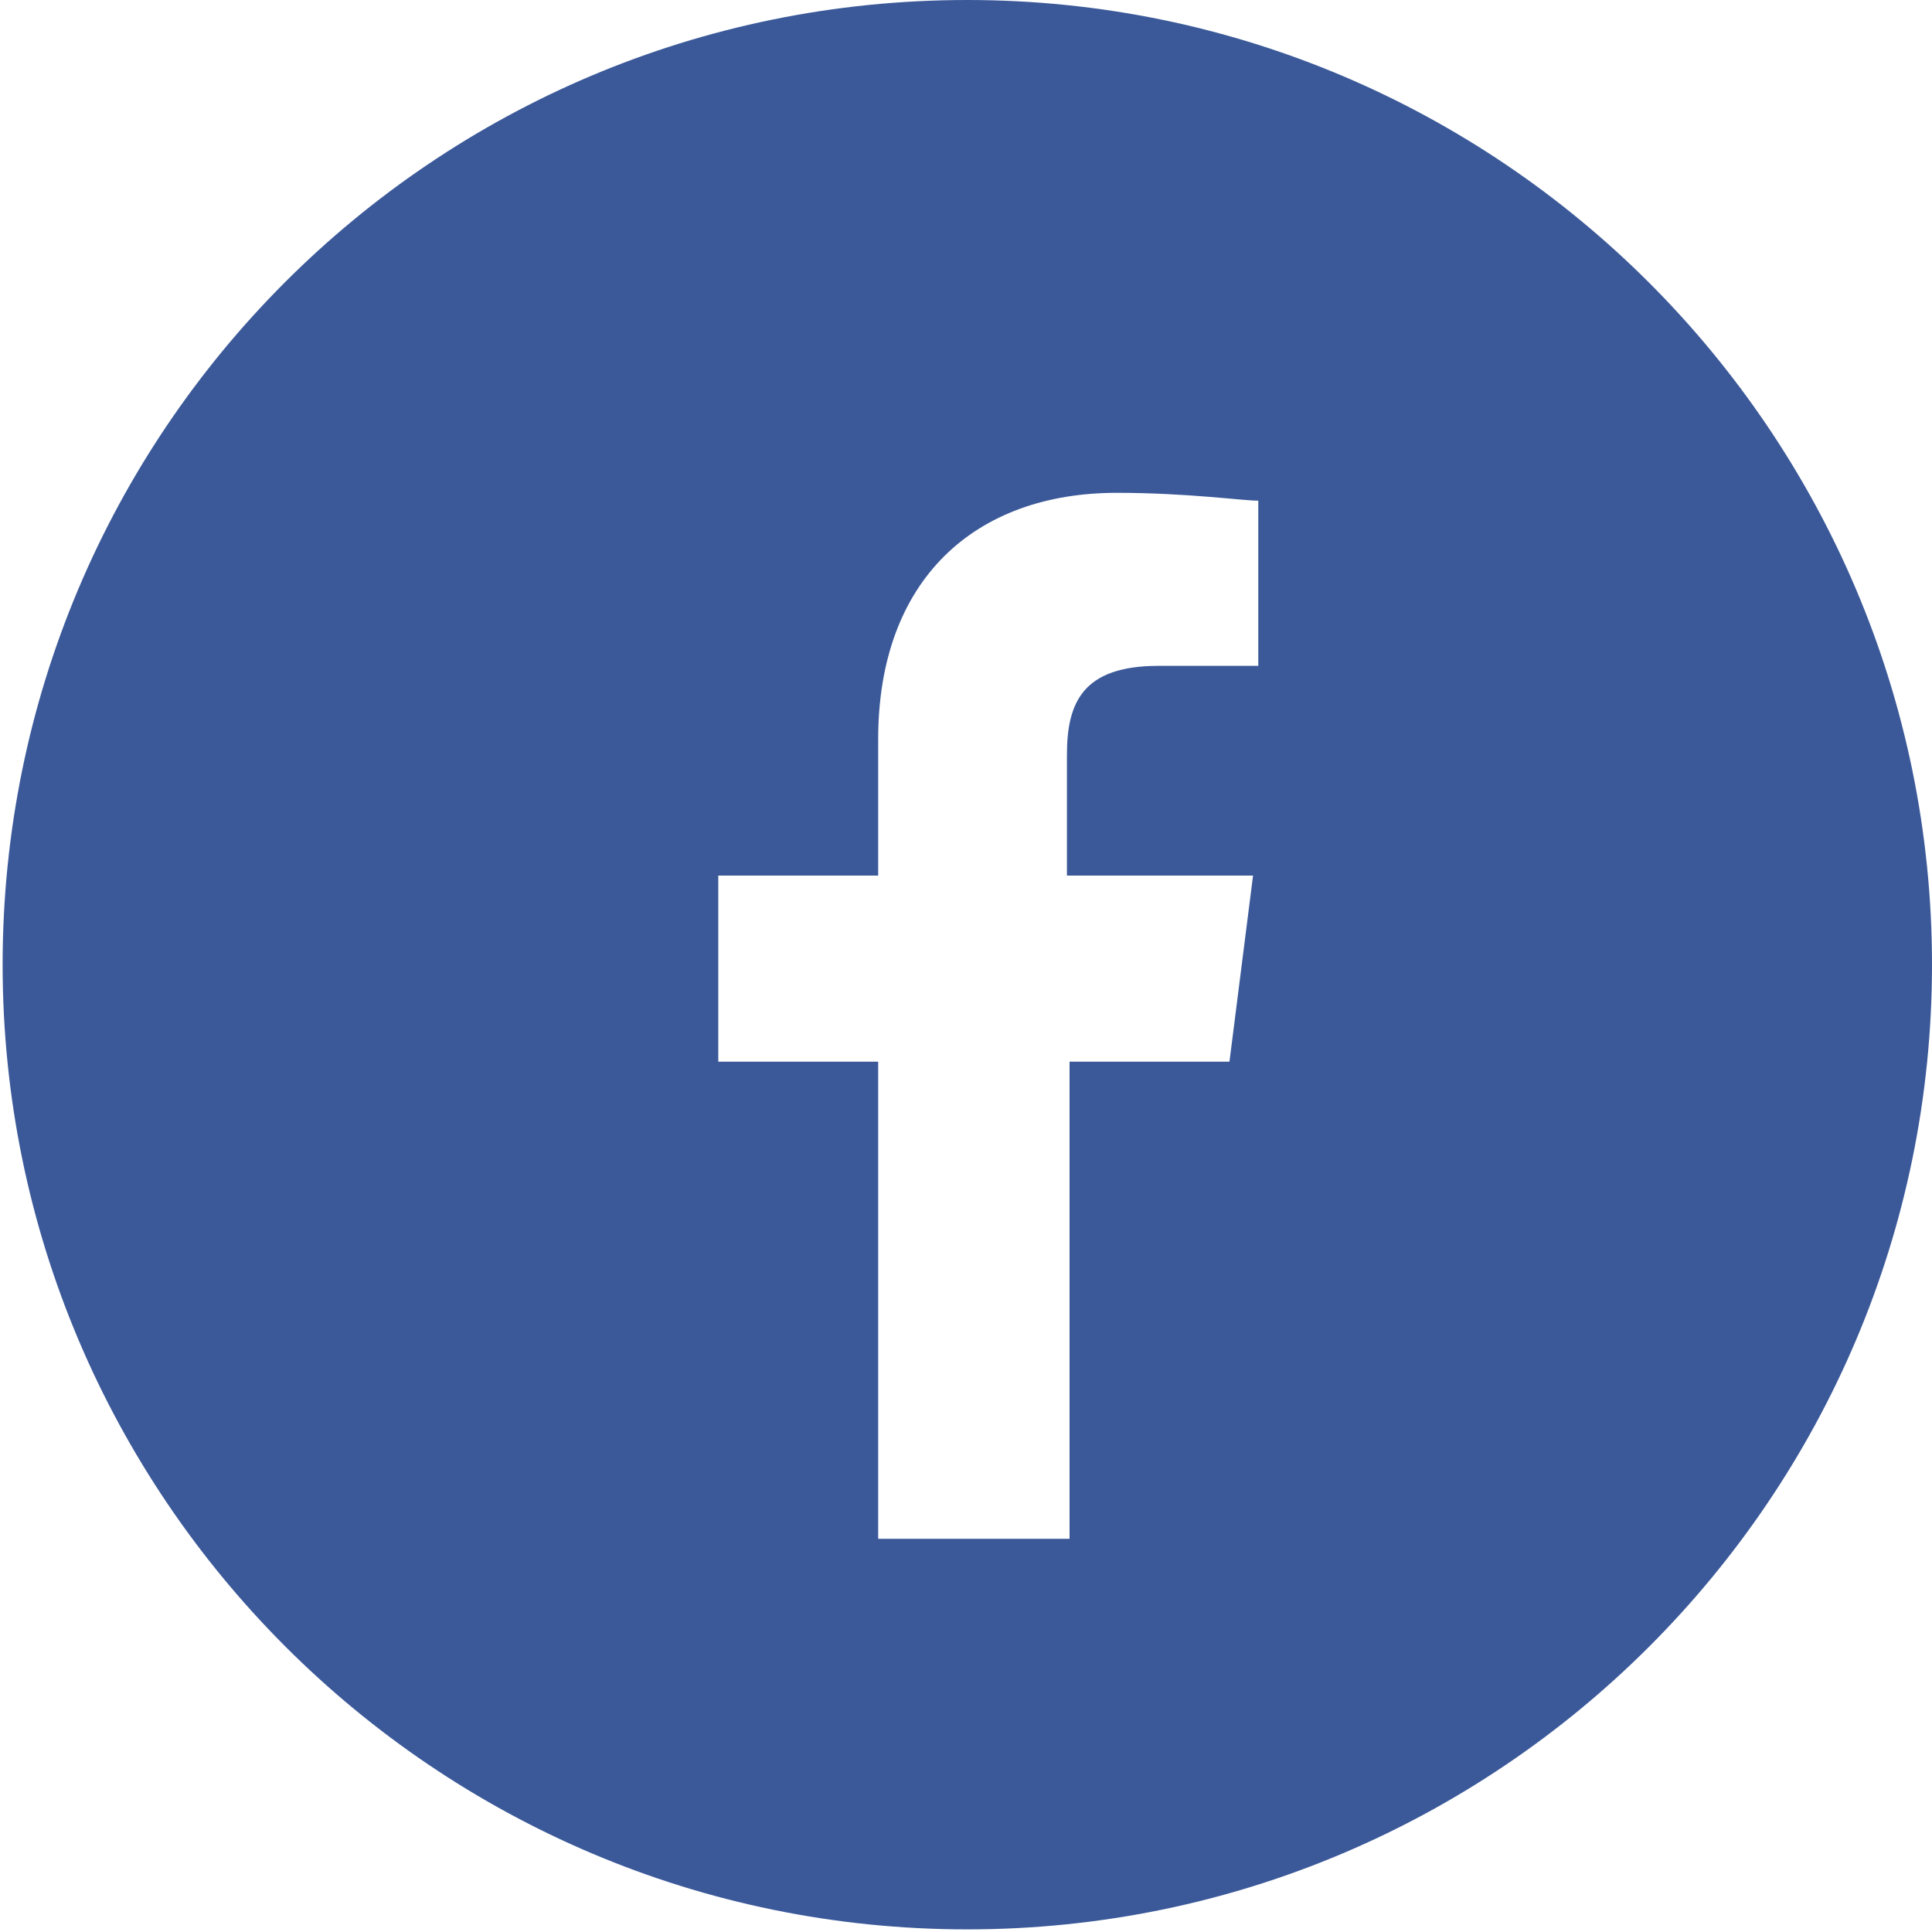 <?xml version="1.0" encoding="utf-8"?>
<!-- Generator: Adobe Illustrator 18.1.1, SVG Export Plug-In . SVG Version: 6.00 Build 0)  -->
<svg version="1.1" id="レイヤー_5" xmlns="http://www.w3.org/2000/svg" xmlns:xlink="http://www.w3.org/1999/xlink" x="0px"
	 y="0px" width="73.7px" height="73.7px" viewBox="163.4 3.8 73.7 73.7" enable-background="new 163.4 3.8 73.7 73.7"
	 xml:space="preserve">
<path fill="#3B5999" d="M200.3,3.8c-20.4,0-36.8,16.5-36.8,36.8s16.5,36.8,36.8,36.8s36.8-16.5,36.8-36.8S220.6,3.8,200.3,3.8z
	 M211.4,29.2h-3.8c-2.9,0-3.5,1.4-3.5,3.4v4.6h7.1l-0.9,7.1h-6.1v18.2h-7.3V44.3h-6.1v-7.1h6.1V32c0-6.1,3.7-9.4,9.1-9.4
	c2.7,0,4.8,0.3,5.4,0.3V29.2z"/>
</svg>

